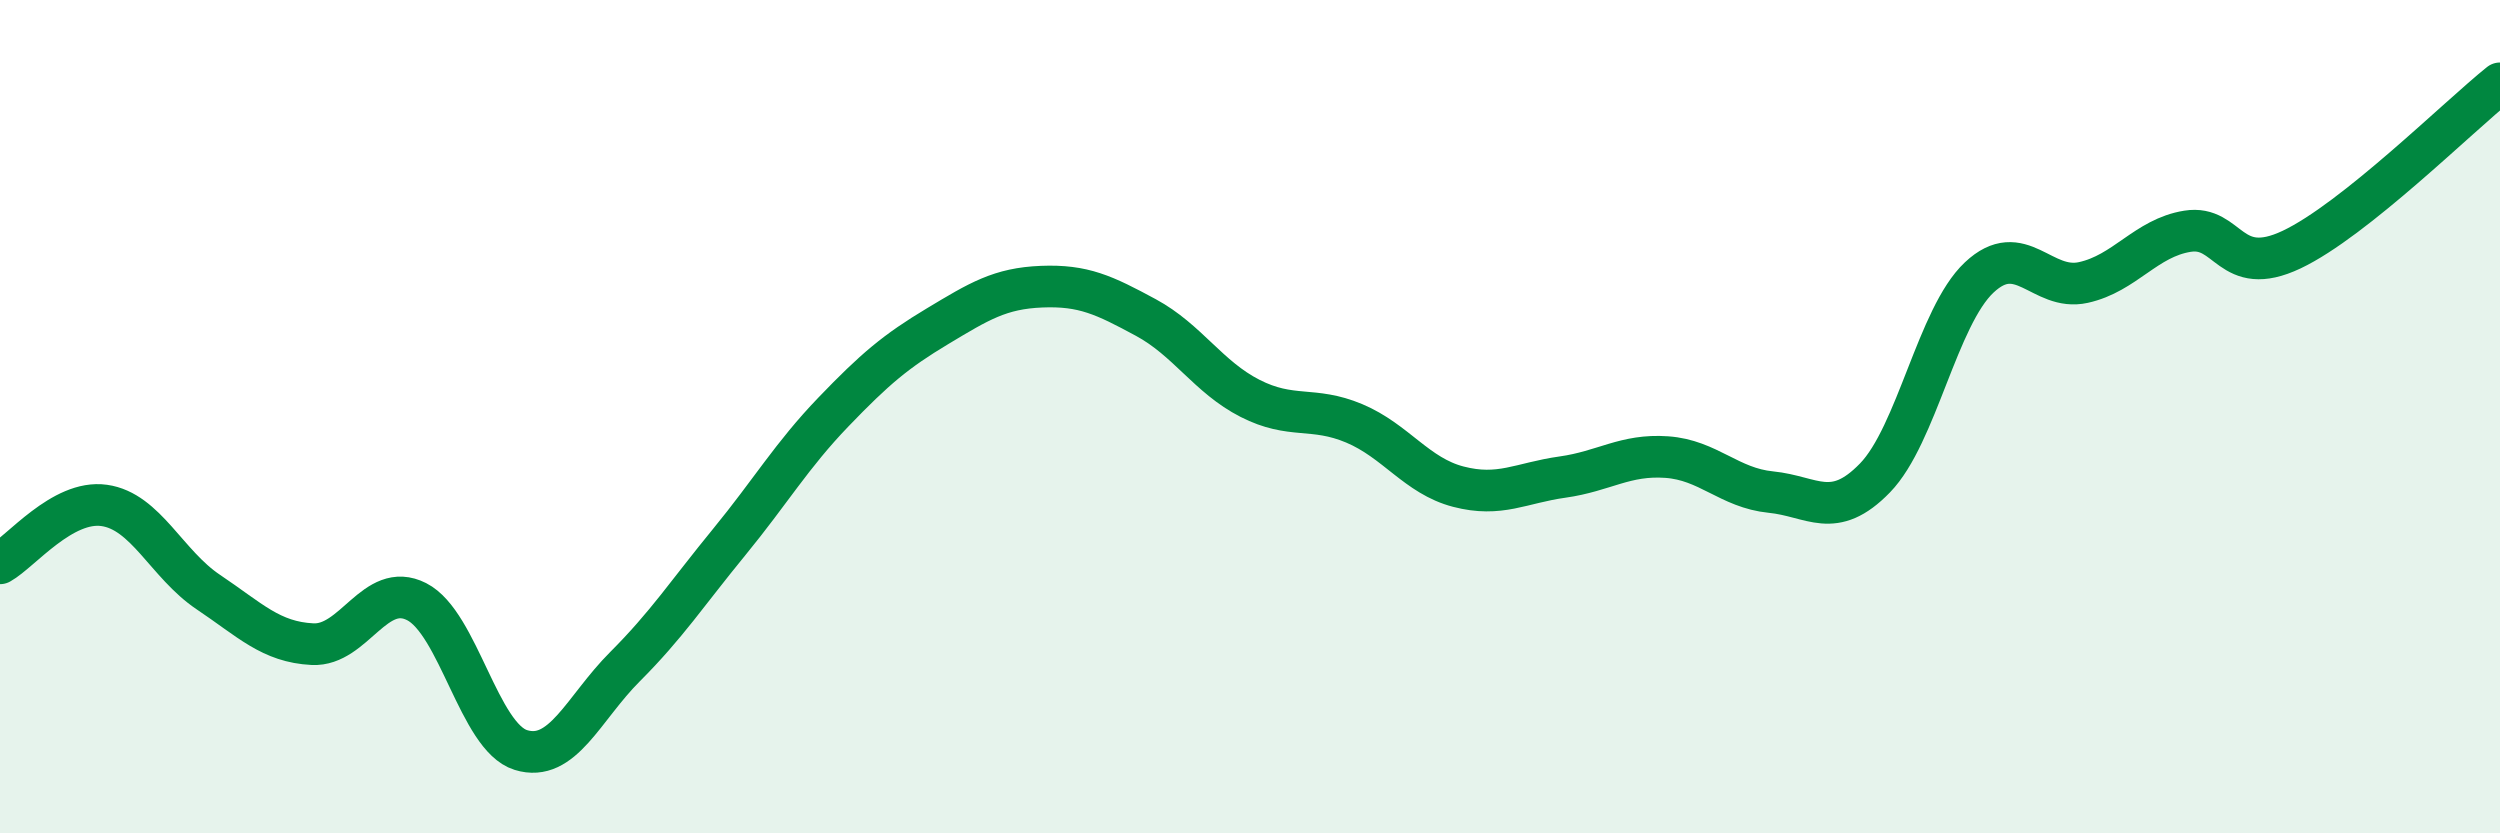 
    <svg width="60" height="20" viewBox="0 0 60 20" xmlns="http://www.w3.org/2000/svg">
      <path
        d="M 0,13.52 C 0.5,13.24 1.5,11.99 2.5,12.13 C 3.5,12.27 4,13.54 5,14.21 C 6,14.88 6.5,15.41 7.5,15.46 C 8.5,15.51 9,13.93 10,14.44 C 11,14.95 11.5,17.69 12.5,18 C 13.5,18.31 14,17 15,16 C 16,15 16.5,14.23 17.5,13.01 C 18.5,11.79 19,10.93 20,9.89 C 21,8.85 21.5,8.43 22.5,7.83 C 23.5,7.23 24,6.92 25,6.88 C 26,6.84 26.5,7.08 27.5,7.62 C 28.5,8.16 29,9.05 30,9.56 C 31,10.07 31.5,9.74 32.5,10.16 C 33.5,10.58 34,11.42 35,11.68 C 36,11.94 36.5,11.59 37.5,11.45 C 38.5,11.31 39,10.9 40,10.97 C 41,11.04 41.5,11.71 42.5,11.81 C 43.5,11.91 44,12.5 45,11.47 C 46,10.44 46.5,7.6 47.5,6.66 C 48.5,5.72 49,7 50,6.78 C 51,6.56 51.5,5.71 52.5,5.55 C 53.5,5.39 53.5,6.7 55,5.99 C 56.5,5.28 59,2.8 60,2L60 20L0 20Z"
        fill="#008740"
        opacity="0.1"
        stroke-linecap="round"
        stroke-linejoin="round"
      />
      <path
        d="M 0,13.52 C 0.5,13.24 1.5,11.99 2.5,12.13 C 3.5,12.27 4,13.54 5,14.21 C 6,14.88 6.5,15.41 7.5,15.46 C 8.5,15.51 9,13.93 10,14.44 C 11,14.95 11.5,17.69 12.5,18 C 13.5,18.31 14,17 15,16 C 16,15 16.5,14.23 17.5,13.01 C 18.5,11.79 19,10.93 20,9.89 C 21,8.85 21.5,8.43 22.5,7.83 C 23.5,7.23 24,6.92 25,6.88 C 26,6.84 26.5,7.08 27.5,7.62 C 28.5,8.16 29,9.05 30,9.56 C 31,10.07 31.5,9.74 32.5,10.16 C 33.5,10.58 34,11.42 35,11.68 C 36,11.94 36.5,11.59 37.5,11.45 C 38.5,11.31 39,10.9 40,10.97 C 41,11.04 41.5,11.71 42.5,11.81 C 43.5,11.91 44,12.5 45,11.47 C 46,10.44 46.5,7.6 47.5,6.66 C 48.5,5.72 49,7 50,6.78 C 51,6.56 51.5,5.71 52.5,5.55 C 53.5,5.39 53.5,6.7 55,5.99 C 56.5,5.28 59,2.8 60,2"
        stroke="#008740"
        stroke-width="1"
        fill="none"
        stroke-linecap="round"
        stroke-linejoin="round"
      />
    </svg>
  